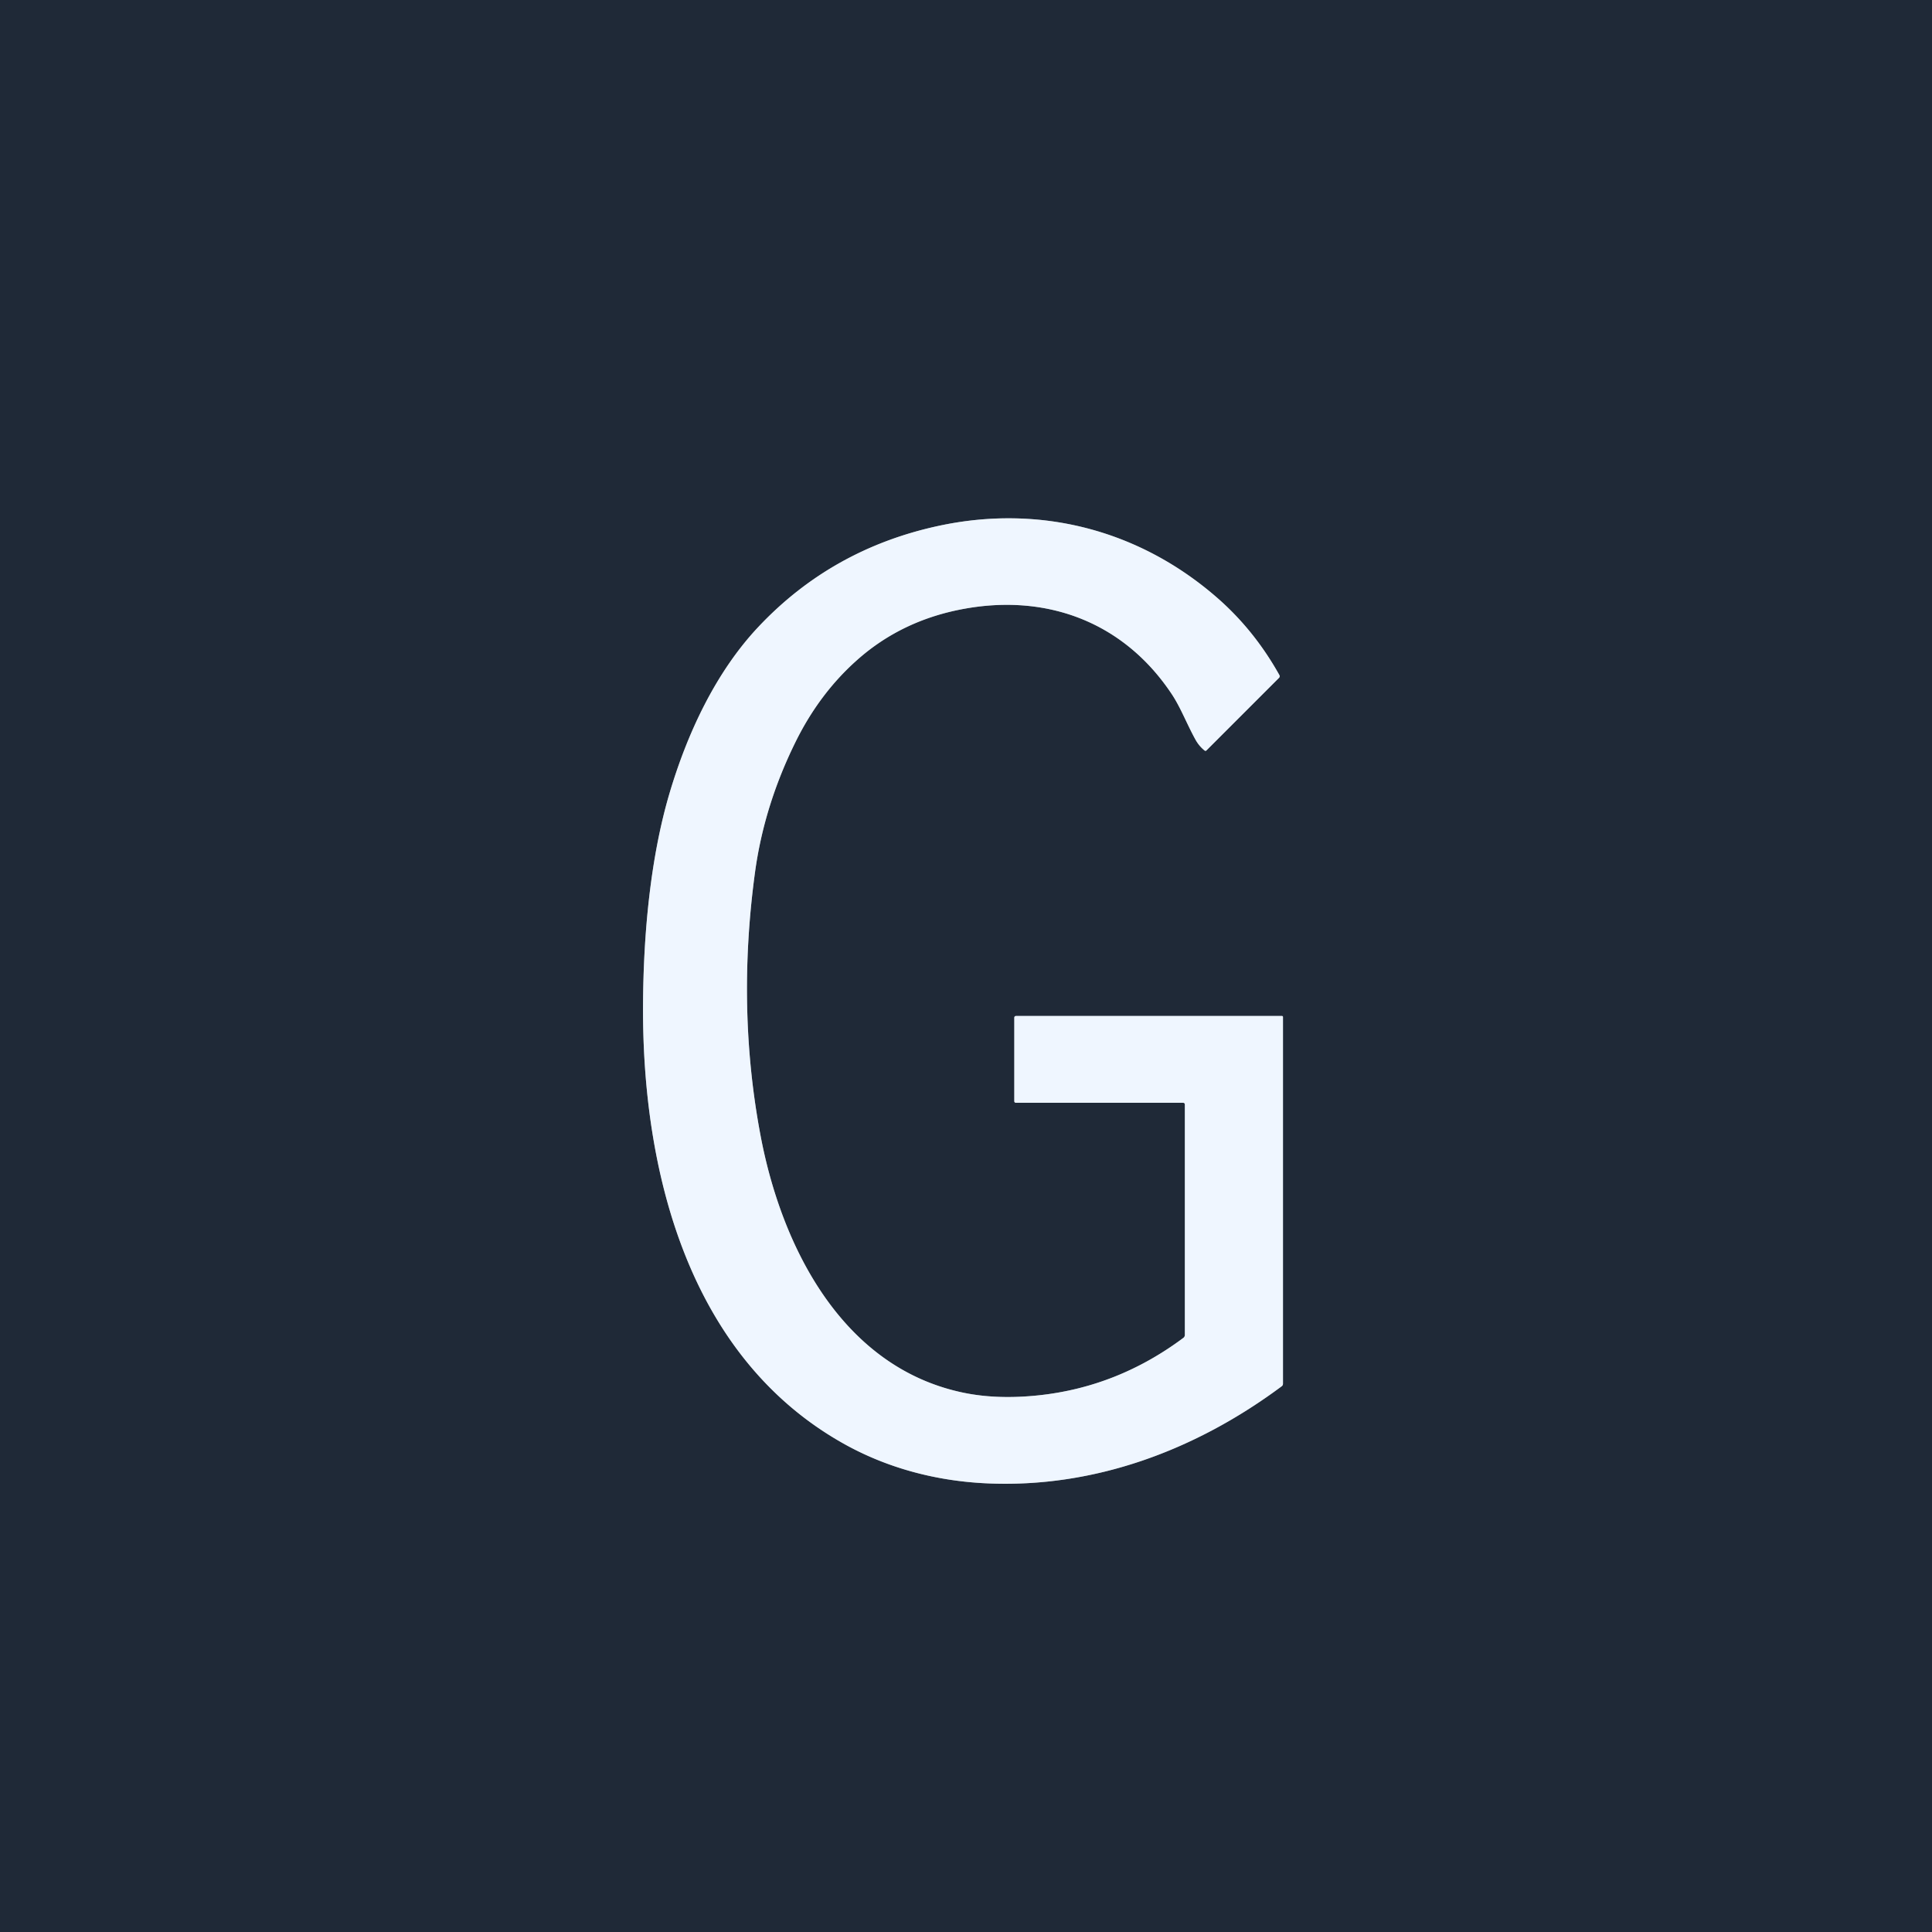 <?xml version="1.0" encoding="UTF-8" standalone="no"?>
<!DOCTYPE svg PUBLIC "-//W3C//DTD SVG 1.1//EN" "http://www.w3.org/Graphics/SVG/1.1/DTD/svg11.dtd">
<svg xmlns="http://www.w3.org/2000/svg" version="1.1" viewBox="0.00 0.00 512.00 512.00">
<rect x="0.00" y="0.00" width="512.00" height="512.00" fill="#808080" stroke="none"/>
<path stroke="#87909b" stroke-width="2.00" fill="none" stroke-linecap="butt" vector-effect="non-scaling-stroke" d="
  M 314.00 292.75
  L 314.00 353.74
  Q 314.00 354.26 313.58 354.57
  Q 296.27 367.48 275.49 369.75
  Q 264.54 370.94 255.60 369.14
  C 223.17 362.58 207.06 330.32 201.52 300.77
  Q 195.21 267.17 200.07 231.28
  Q 202.47 213.54 210.84 196.59
  Q 217.15 183.81 227.05 174.99
  Q 239.11 164.22 255.89 161.27
  C 277.87 157.39 297.97 165.06 310.54 183.97
  C 312.91 187.55 314.54 191.90 316.81 196.00
  Q 317.75 197.70 319.21 198.88
  Q 319.49 199.10 319.74 198.85
  L 338.92 179.67
  Q 339.28 179.31 339.03 178.87
  Q 332.39 166.98 322.52 158.38
  C 301.86 140.38 275.48 133.57 248.65 139.38
  Q 220.46 145.48 201.04 166.07
  C 189.58 178.21 182.05 194.58 177.38 210.39
  C 172.37 227.41 170.50 247.50 170.41 266.45
  C 170.18 310.02 182.24 359.33 223.44 382.51
  C 235.16 389.11 248.30 392.53 261.70 393.11
  C 289.95 394.35 316.80 384.39 339.67 367.37
  Q 340.00 367.12 340.00 366.70
  L 340.00 269.49
  A 0.25 0.24 0.0 0 0 339.75 269.25
  L 269.28 269.25
  Q 268.80 269.25 268.80 269.73
  L 268.80 291.78
  Q 268.80 292.25 269.27 292.25
  L 313.50 292.25
  Q 314.00 292.25 314.00 292.75"
/>
<path fill="#1f2937" d="
  M 512.00 0.00
  L 512.00 512.00
  L 0.00 512.00
  L 0.00 0.00
  L 512.00 0.00
  Z
  M 314.00 292.75
  L 314.00 353.74
  Q 314.00 354.26 313.58 354.57
  Q 296.27 367.48 275.49 369.75
  Q 264.54 370.94 255.60 369.14
  C 223.17 362.58 207.06 330.32 201.52 300.77
  Q 195.21 267.17 200.07 231.28
  Q 202.47 213.54 210.84 196.59
  Q 217.15 183.81 227.05 174.99
  Q 239.11 164.22 255.89 161.27
  C 277.87 157.39 297.97 165.06 310.54 183.97
  C 312.91 187.55 314.54 191.90 316.81 196.00
  Q 317.75 197.70 319.21 198.88
  Q 319.49 199.10 319.74 198.85
  L 338.92 179.67
  Q 339.28 179.31 339.03 178.87
  Q 332.39 166.98 322.52 158.38
  C 301.86 140.38 275.48 133.57 248.65 139.38
  Q 220.46 145.48 201.04 166.07
  C 189.58 178.21 182.05 194.58 177.38 210.39
  C 172.37 227.41 170.50 247.50 170.41 266.45
  C 170.18 310.02 182.24 359.33 223.44 382.51
  C 235.16 389.11 248.30 392.53 261.70 393.11
  C 289.95 394.35 316.80 384.39 339.67 367.37
  Q 340.00 367.12 340.00 366.70
  L 340.00 269.49
  A 0.25 0.24 0.0 0 0 339.75 269.25
  L 269.28 269.25
  Q 268.80 269.25 268.80 269.73
  L 268.80 291.78
  Q 268.80 292.25 269.27 292.25
  L 313.50 292.25
  Q 314.00 292.25 314.00 292.75
  Z"
/>
<path fill="#eff6ff" d="
  M 313.50 292.25
  L 269.27 292.25
  Q 268.80 292.25 268.80 291.78
  L 268.80 269.73
  Q 268.80 269.25 269.28 269.25
  L 339.75 269.25
  A 0.25 0.24 0.0 0 1 340.00 269.49
  L 340.00 366.70
  Q 340.00 367.12 339.67 367.37
  C 316.80 384.39 289.95 394.35 261.70 393.11
  C 248.30 392.53 235.16 389.11 223.44 382.51
  C 182.24 359.33 170.18 310.02 170.41 266.45
  C 170.50 247.50 172.37 227.41 177.38 210.39
  C 182.05 194.58 189.58 178.21 201.04 166.07
  Q 220.46 145.48 248.65 139.38
  C 275.48 133.57 301.86 140.38 322.52 158.38
  Q 332.39 166.98 339.03 178.87
  Q 339.28 179.31 338.92 179.67
  L 319.74 198.85
  Q 319.49 199.10 319.21 198.88
  Q 317.75 197.70 316.81 196.00
  C 314.54 191.90 312.91 187.55 310.54 183.97
  C 297.97 165.06 277.87 157.39 255.89 161.27
  Q 239.11 164.22 227.05 174.99
  Q 217.15 183.81 210.84 196.59
  Q 202.47 213.54 200.07 231.28
  Q 195.21 267.17 201.52 300.77
  C 207.06 330.32 223.17 362.58 255.60 369.14
  Q 264.54 370.94 275.49 369.75
  Q 296.27 367.48 313.58 354.57
  Q 314.00 354.26 314.00 353.74
  L 314.00 292.75
  Q 314.00 292.25 313.50 292.25
  Z"
/>
</svg>
